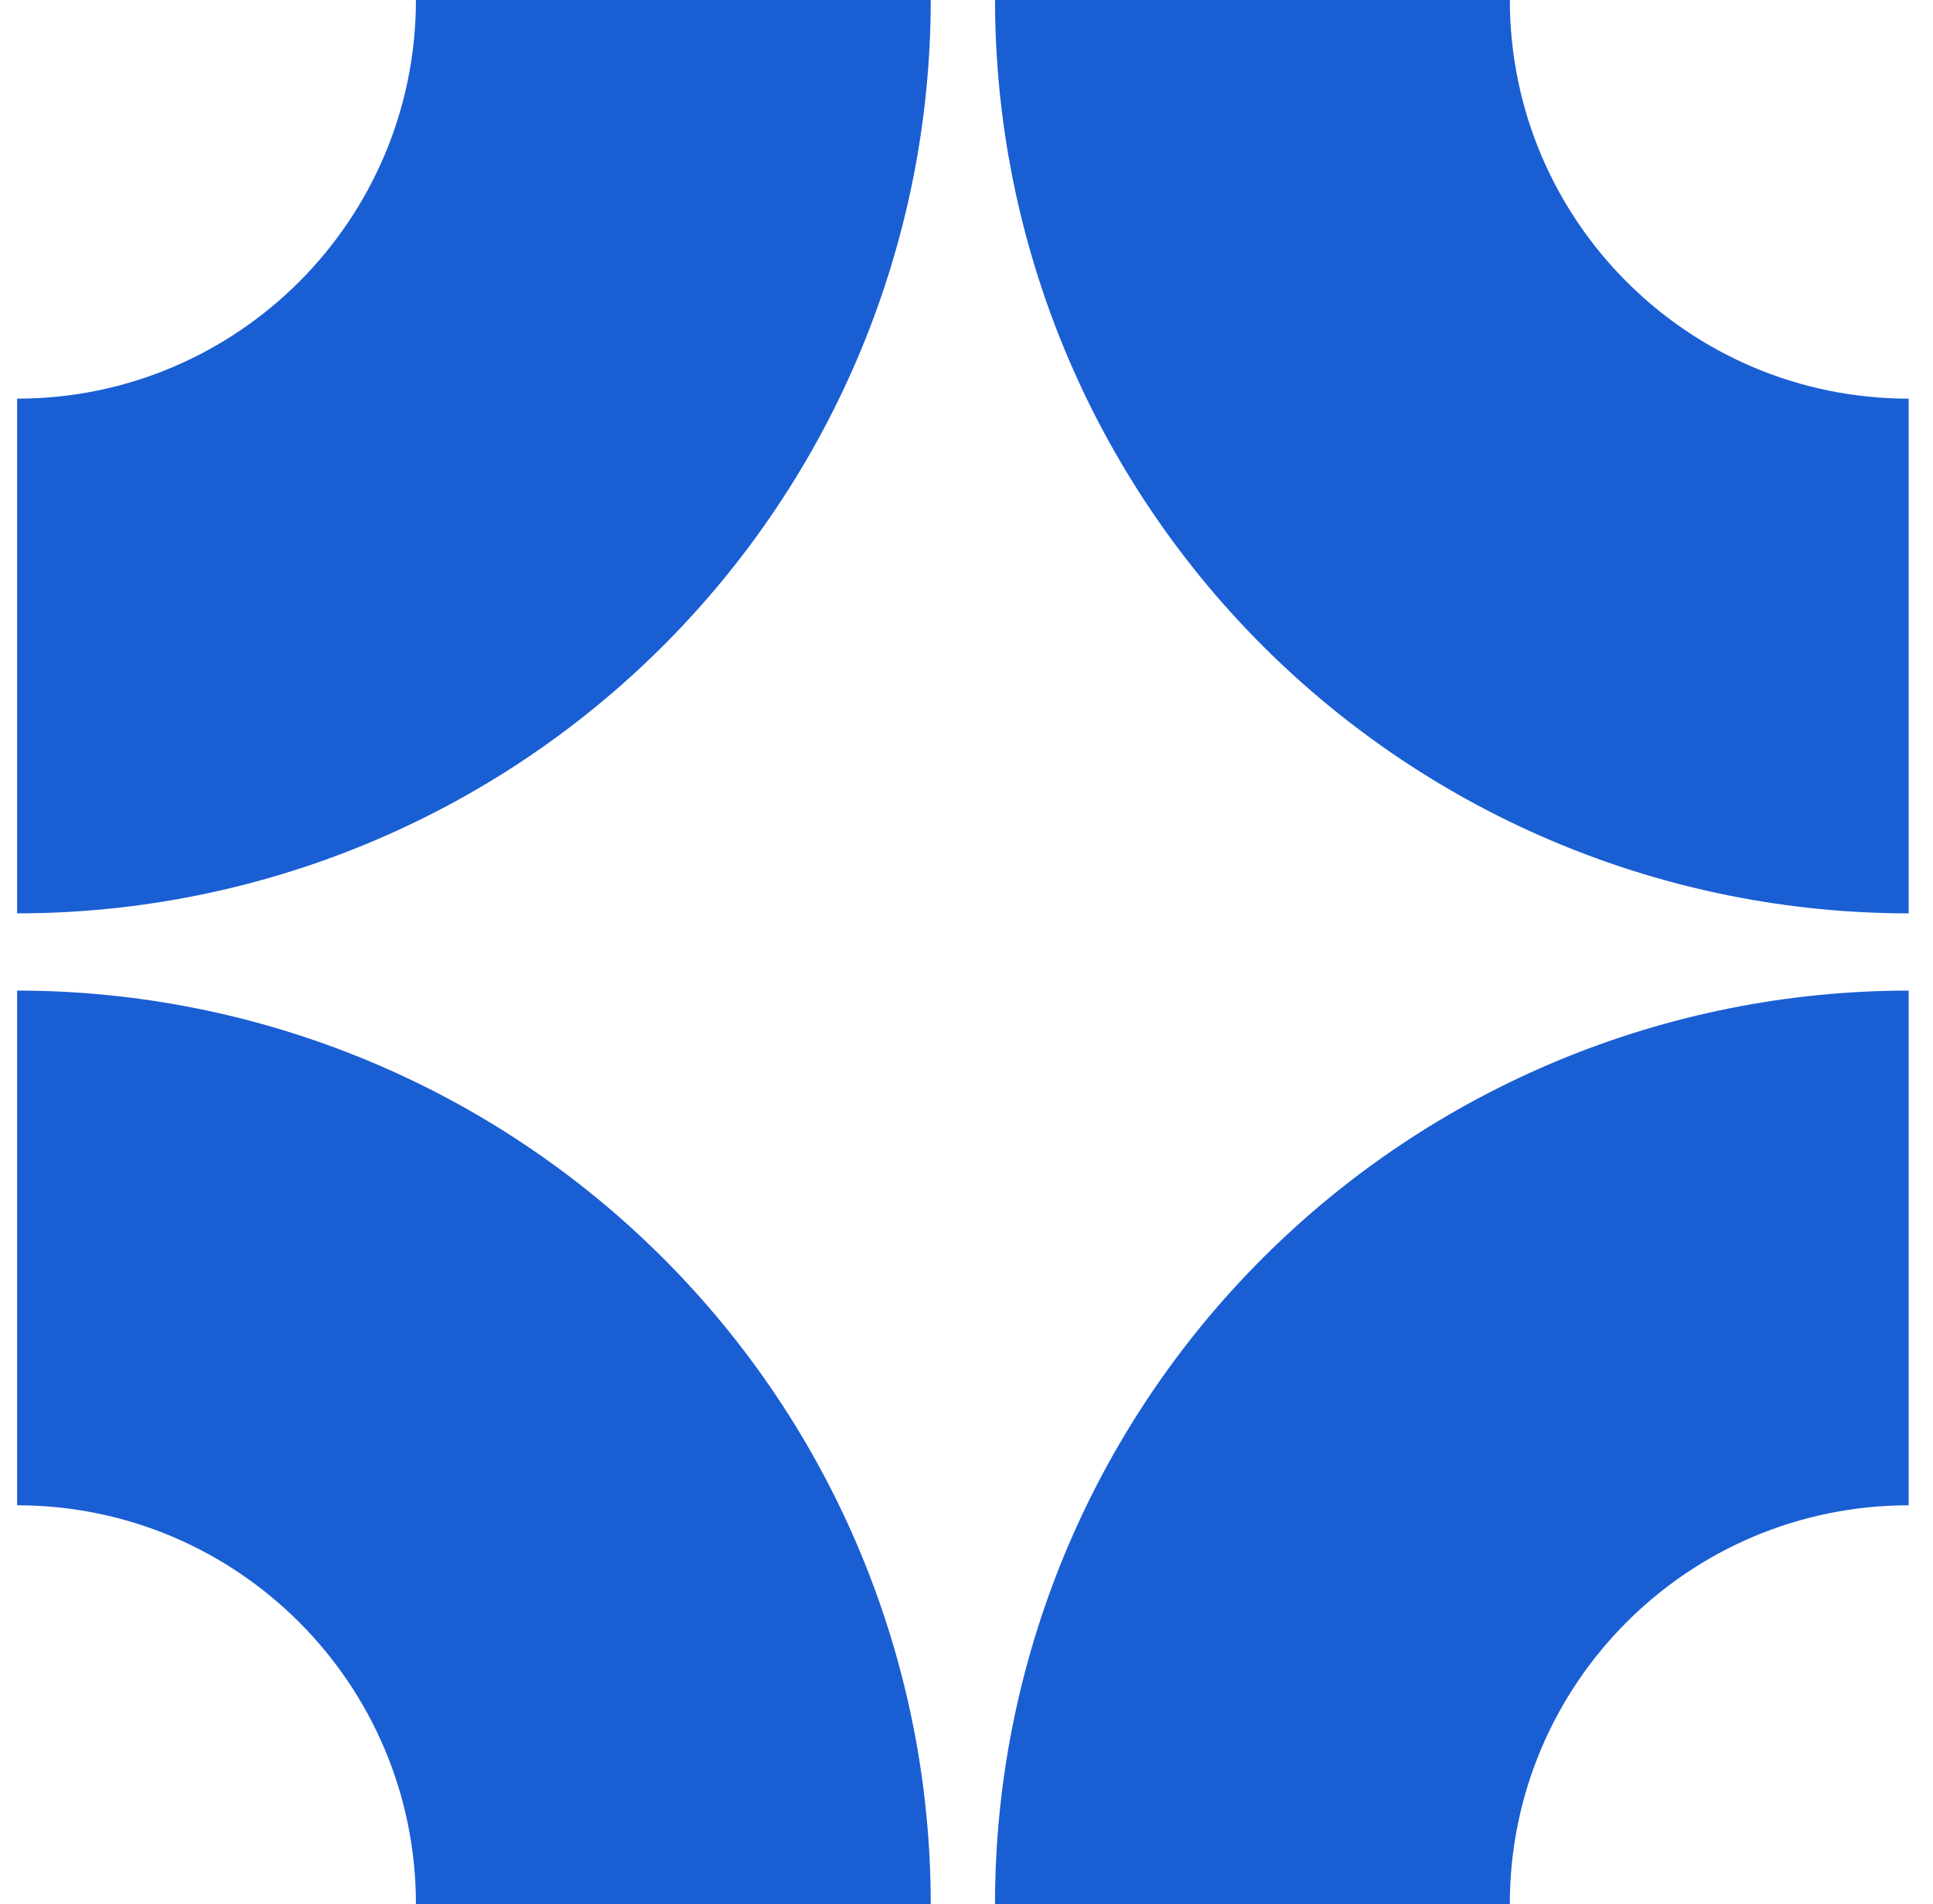 <svg width="68" height="67" viewBox="0 0 68 67" fill="none" xmlns="http://www.w3.org/2000/svg">
<path d="M0.602 34.855C4.822 34.855 9.002 35.687 12.901 37.302C16.801 38.917 20.344 41.285 23.328 44.27C26.313 47.254 28.681 50.797 30.296 54.696C31.911 58.596 32.742 62.776 32.742 66.997H14.632C14.631 59.248 8.35 52.966 0.602 52.965V34.855Z" fill="#1A5ED4"/>
<path d="M67.144 34.855C62.924 34.855 58.744 35.687 54.845 37.302C50.945 38.917 47.402 41.285 44.417 44.27C41.432 47.254 39.064 50.797 37.449 54.696C35.834 58.596 35.003 62.775 35.003 66.996H53.113C53.114 59.247 59.396 52.966 67.144 52.965V34.855Z" fill="#1A5ED4"/>
<path d="M0.602 32.137C4.822 32.137 9.002 31.306 12.901 29.69C16.801 28.075 20.344 25.707 23.328 22.723C26.313 19.738 28.681 16.195 30.296 12.296C31.911 8.396 32.742 4.216 32.742 -0.005H14.632C14.631 7.744 8.35 14.026 0.602 14.027V32.137Z" fill="#1A5ED4"/>
<path d="M67.144 32.137C62.924 32.137 58.744 31.306 54.845 29.69C50.945 28.075 47.403 25.707 44.418 22.723C41.434 19.738 39.065 16.195 37.45 12.296C35.835 8.396 35.004 4.216 35.004 -0.005H53.114C53.115 7.744 59.396 14.026 67.144 14.027V32.137Z" fill="#1A5ED4"/>
</svg>
